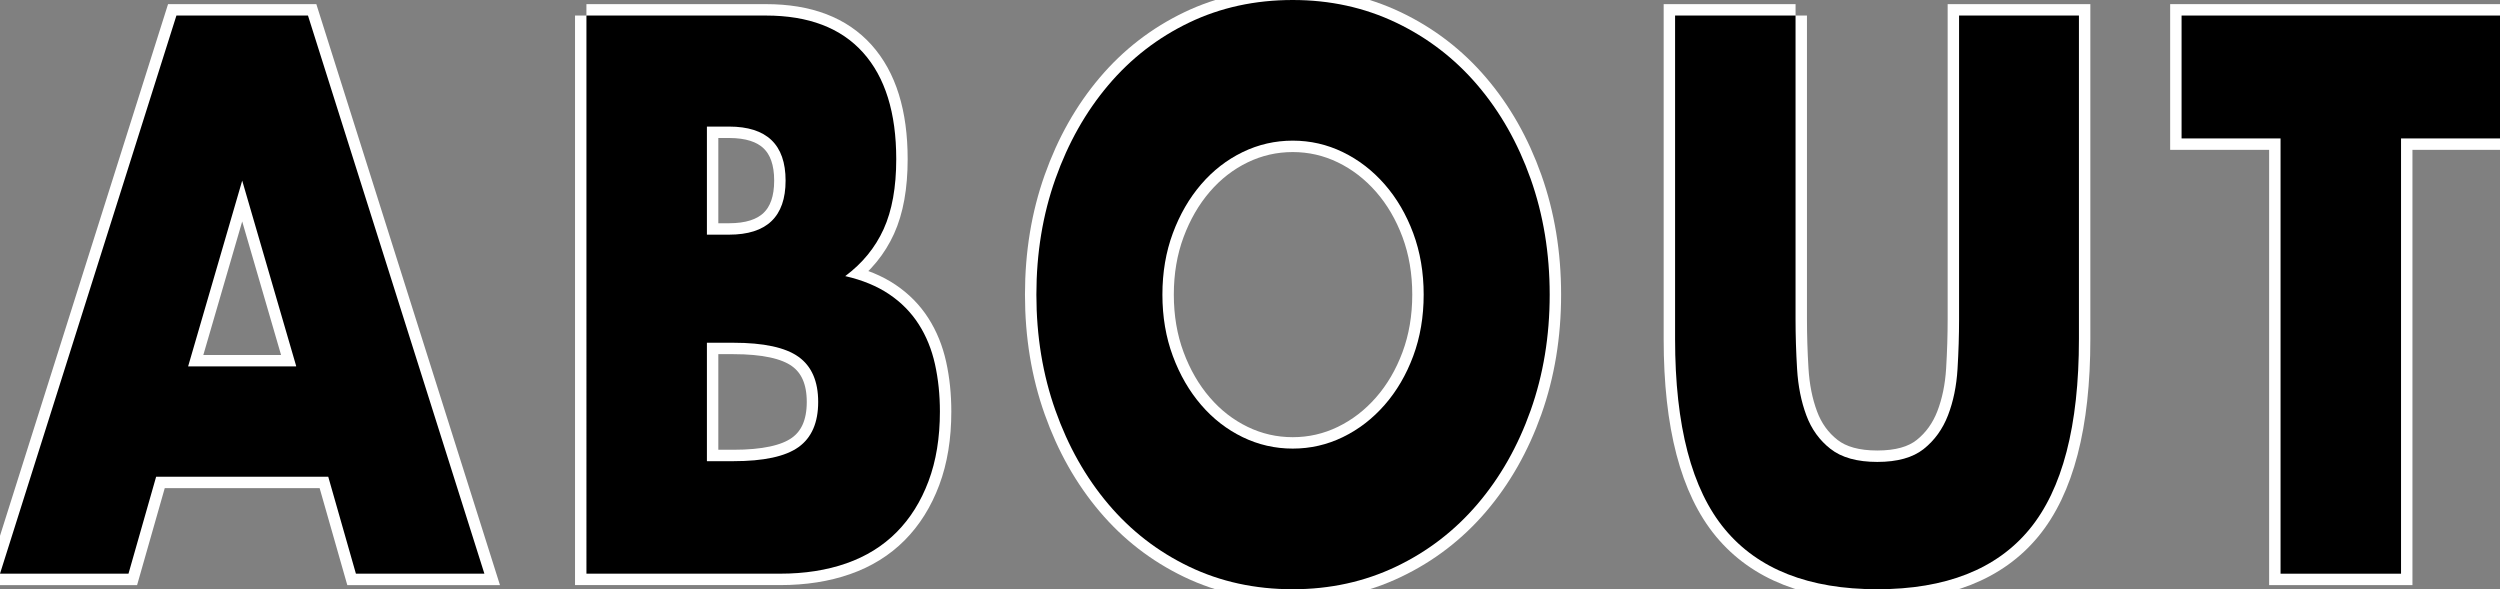 <?xml version="1.0" encoding="UTF-8"?><svg id="_レイヤー_2" xmlns="http://www.w3.org/2000/svg" width="218.992" height="51.615" viewBox="0 0 218.992 51.615"><rect x="0" y="0" width="218.992" height="51.615" fill="#808080" stroke="none"/><defs><style>.cls-1{fill:none;stroke:#fff;stroke-miterlimit:10;stroke-width:2px;}</style></defs><g id="_レイヤー_2-2"><g><g><path d="m28.754,41.759h-15.077l-2.423,8.494H0L15.454,1.362h11.523l15.454,48.892h-11.254l-2.424-8.494Zm-2.8-9.662l-4.738-16.276-4.738,16.276h9.477Z"/><path d="m51.369,1.362h15.724c3.732,0,6.569,1.081,8.508,3.242,1.938,2.162,2.907,5.274,2.907,9.337,0,2.464-.368,4.507-1.104,6.128-.736,1.621-1.857,2.994-3.365,4.117,1.508.346,2.79.875,3.85,1.589,1.059.713,1.92,1.589,2.585,2.626.664,1.037,1.139,2.205,1.427,3.501.287,1.297.431,2.681.431,4.15,0,2.292-.332,4.323-.996,6.095-.665,1.773-1.598,3.265-2.8,4.474-1.203,1.211-2.666,2.118-4.389,2.723-1.724.606-3.662.908-5.815.908h-16.962V1.362Zm10.554,19.194h1.938c3.303,0,4.954-1.578,4.954-4.734s-1.651-4.734-4.954-4.734h-1.938v9.467Zm0,19.842h2.315c2.656,0,4.559-.41,5.708-1.232,1.148-.821,1.724-2.14,1.724-3.955s-.575-3.134-1.724-3.956c-1.149-.821-3.052-1.232-5.708-1.232h-2.315v10.375Z"/><path d="m90.784,25.808c0-3.631.557-7.013,1.67-10.148,1.112-3.134,2.655-5.868,4.631-8.203,1.974-2.334,4.334-4.16,7.08-5.479,2.746-1.318,5.771-1.978,9.073-1.978,3.267,0,6.282.66,9.047,1.978,2.764,1.319,5.143,3.145,7.135,5.479,1.992,2.334,3.544,5.069,4.657,8.203,1.112,3.135,1.67,6.517,1.67,10.148s-.558,7.014-1.67,10.148c-1.113,3.135-2.665,5.868-4.657,8.203-1.992,2.334-4.371,4.161-7.135,5.479-2.765,1.318-5.78,1.978-9.047,1.978-3.303,0-6.327-.66-9.073-1.978s-5.106-3.145-7.08-5.479c-1.976-2.334-3.519-5.068-4.631-8.203-1.113-3.134-1.67-6.517-1.67-10.148Zm11.039,0c0,1.945.305,3.74.915,5.382.61,1.643,1.436,3.07,2.478,4.28,1.04,1.211,2.252,2.151,3.634,2.821,1.382.671,2.845,1.005,4.389,1.005s3.007-.334,4.389-1.005c1.382-.67,2.603-1.61,3.662-2.821,1.058-1.21,1.893-2.636,2.504-4.28.609-1.643.915-3.437.915-5.382s-.306-3.739-.915-5.382c-.611-1.642-1.446-3.069-2.504-4.28-1.06-1.21-2.28-2.15-3.662-2.821-1.382-.67-2.846-1.005-4.389-1.005s-3.007.335-4.389,1.005c-1.382.671-2.594,1.611-3.634,2.821-1.042,1.211-1.867,2.637-2.478,4.28-.61,1.644-.915,3.437-.915,5.382Z"/><path d="m157.284,1.362v26.586c0,1.427.045,2.885.135,4.377.089,1.491.358,2.843.808,4.053.448,1.211,1.158,2.195,2.127,2.95.97.757,2.333,1.135,4.093,1.135s3.113-.378,4.065-1.135c.95-.756,1.66-1.74,2.127-2.95.466-1.21.744-2.561.834-4.053.09-1.491.135-2.95.135-4.377V1.362h10.5v28.336c0,7.609-1.445,13.163-4.334,16.665-2.891,3.501-7.333,5.252-13.327,5.252s-10.446-1.751-13.354-5.252c-2.907-3.501-4.361-9.056-4.361-16.665V1.362h10.554Z"/><path d="m210.323,12.126v38.128h-10.554V12.126h-8.67V1.362h27.893v10.764h-8.669Z"/></g><g><path class="cls-1" d="m28.754,41.759h-15.077l-2.423,8.494H0L15.454,1.362h11.523l15.454,48.892h-11.254l-2.424-8.494Zm-2.8-9.662l-4.738-16.276-4.738,16.276h9.477Z"/><path class="cls-1" d="m51.369,1.362h15.724c3.732,0,6.569,1.081,8.508,3.242,1.938,2.162,2.907,5.274,2.907,9.337,0,2.464-.368,4.507-1.104,6.128-.736,1.621-1.857,2.994-3.365,4.117,1.508.346,2.79.875,3.85,1.589,1.059.713,1.92,1.589,2.585,2.626.664,1.037,1.139,2.205,1.427,3.501.287,1.297.431,2.681.431,4.15,0,2.292-.332,4.323-.996,6.095-.665,1.773-1.598,3.265-2.8,4.474-1.203,1.211-2.666,2.118-4.389,2.723-1.724.606-3.662.908-5.815.908h-16.962V1.362Zm10.554,19.194h1.938c3.303,0,4.954-1.578,4.954-4.734s-1.651-4.734-4.954-4.734h-1.938v9.467Zm0,19.842h2.315c2.656,0,4.559-.41,5.708-1.232,1.148-.821,1.724-2.14,1.724-3.955s-.575-3.134-1.724-3.956c-1.149-.821-3.052-1.232-5.708-1.232h-2.315v10.375Z"/><path class="cls-1" d="m90.784,25.808c0-3.631.557-7.013,1.67-10.148,1.112-3.134,2.655-5.868,4.631-8.203,1.974-2.334,4.334-4.16,7.08-5.479,2.746-1.318,5.771-1.978,9.073-1.978,3.267,0,6.282.66,9.047,1.978,2.764,1.319,5.143,3.145,7.135,5.479,1.992,2.334,3.544,5.069,4.657,8.203,1.112,3.135,1.67,6.517,1.67,10.148s-.558,7.014-1.67,10.148c-1.113,3.135-2.665,5.868-4.657,8.203-1.992,2.334-4.371,4.161-7.135,5.479-2.765,1.318-5.78,1.978-9.047,1.978-3.303,0-6.327-.66-9.073-1.978s-5.106-3.145-7.08-5.479c-1.976-2.334-3.519-5.068-4.631-8.203-1.113-3.134-1.67-6.517-1.67-10.148Zm11.039,0c0,1.945.305,3.74.915,5.382.61,1.643,1.436,3.07,2.478,4.28,1.04,1.211,2.252,2.151,3.634,2.821,1.382.671,2.845,1.005,4.389,1.005s3.007-.334,4.389-1.005c1.382-.67,2.603-1.61,3.662-2.821,1.058-1.21,1.893-2.636,2.504-4.28.609-1.643.915-3.437.915-5.382s-.306-3.739-.915-5.382c-.611-1.642-1.446-3.069-2.504-4.28-1.06-1.21-2.28-2.15-3.662-2.821-1.382-.67-2.846-1.005-4.389-1.005s-3.007.335-4.389,1.005c-1.382.671-2.594,1.611-3.634,2.821-1.042,1.211-1.867,2.637-2.478,4.28-.61,1.644-.915,3.437-.915,5.382Z"/><path class="cls-1" d="m157.284,1.362v26.586c0,1.427.045,2.885.135,4.377.089,1.491.358,2.843.808,4.053.448,1.211,1.158,2.195,2.127,2.95.97.757,2.333,1.135,4.093,1.135s3.113-.378,4.065-1.135c.95-.756,1.66-1.74,2.127-2.95.466-1.21.744-2.561.834-4.053.09-1.491.135-2.95.135-4.377V1.362h10.5v28.336c0,7.609-1.445,13.163-4.334,16.665-2.891,3.501-7.333,5.252-13.327,5.252s-10.446-1.751-13.354-5.252c-2.907-3.501-4.361-9.056-4.361-16.665V1.362h10.554Z"/><path class="cls-1" d="m210.323,12.126v38.128h-10.554V12.126h-8.67V1.362h27.893v10.764h-8.669Z"/></g><g><path d="m28.754,41.759h-15.077l-2.423,8.494H0L15.454,1.362h11.523l15.454,48.892h-11.254l-2.424-8.494Zm-2.8-9.662l-4.738-16.276-4.738,16.276h9.477Z"/><path d="m51.369,1.362h15.724c3.732,0,6.569,1.081,8.508,3.242,1.938,2.162,2.907,5.274,2.907,9.337,0,2.464-.368,4.507-1.104,6.128-.736,1.621-1.857,2.994-3.365,4.117,1.508.346,2.79.875,3.85,1.589,1.059.713,1.92,1.589,2.585,2.626.664,1.037,1.139,2.205,1.427,3.501.287,1.297.431,2.681.431,4.15,0,2.292-.332,4.323-.996,6.095-.665,1.773-1.598,3.265-2.8,4.474-1.203,1.211-2.666,2.118-4.389,2.723-1.724.606-3.662.908-5.815.908h-16.962V1.362Zm10.554,19.194h1.938c3.303,0,4.954-1.578,4.954-4.734s-1.651-4.734-4.954-4.734h-1.938v9.467Zm0,19.842h2.315c2.656,0,4.559-.41,5.708-1.232,1.148-.821,1.724-2.14,1.724-3.955s-.575-3.134-1.724-3.956c-1.149-.821-3.052-1.232-5.708-1.232h-2.315v10.375Z"/><path d="m90.784,25.808c0-3.631.557-7.013,1.67-10.148,1.112-3.134,2.655-5.868,4.631-8.203,1.974-2.334,4.334-4.16,7.08-5.479,2.746-1.318,5.771-1.978,9.073-1.978,3.267,0,6.282.66,9.047,1.978,2.764,1.319,5.143,3.145,7.135,5.479,1.992,2.334,3.544,5.069,4.657,8.203,1.112,3.135,1.67,6.517,1.67,10.148s-.558,7.014-1.67,10.148c-1.113,3.135-2.665,5.868-4.657,8.203-1.992,2.334-4.371,4.161-7.135,5.479-2.765,1.318-5.78,1.978-9.047,1.978-3.303,0-6.327-.66-9.073-1.978s-5.106-3.145-7.08-5.479c-1.976-2.334-3.519-5.068-4.631-8.203-1.113-3.134-1.67-6.517-1.67-10.148Zm11.039,0c0,1.945.305,3.74.915,5.382.61,1.643,1.436,3.07,2.478,4.28,1.04,1.211,2.252,2.151,3.634,2.821,1.382.671,2.845,1.005,4.389,1.005s3.007-.334,4.389-1.005c1.382-.67,2.603-1.61,3.662-2.821,1.058-1.21,1.893-2.636,2.504-4.28.609-1.643.915-3.437.915-5.382s-.306-3.739-.915-5.382c-.611-1.642-1.446-3.069-2.504-4.28-1.06-1.21-2.28-2.15-3.662-2.821-1.382-.67-2.846-1.005-4.389-1.005s-3.007.335-4.389,1.005c-1.382.671-2.594,1.611-3.634,2.821-1.042,1.211-1.867,2.637-2.478,4.28-.61,1.644-.915,3.437-.915,5.382Z"/><path d="m157.284,1.362v26.586c0,1.427.045,2.885.135,4.377.089,1.491.358,2.843.808,4.053.448,1.211,1.158,2.195,2.127,2.95.97.757,2.333,1.135,4.093,1.135s3.113-.378,4.065-1.135c.95-.756,1.66-1.74,2.127-2.95.466-1.21.744-2.561.834-4.053.09-1.491.135-2.95.135-4.377V1.362h10.5v28.336c0,7.609-1.445,13.163-4.334,16.665-2.891,3.501-7.333,5.252-13.327,5.252s-10.446-1.751-13.354-5.252c-2.907-3.501-4.361-9.056-4.361-16.665V1.362h10.554Z"/><path d="m210.323,12.126v38.128h-10.554V12.126h-8.67V1.362h27.893v10.764h-8.669Z"/></g></g></g></svg>